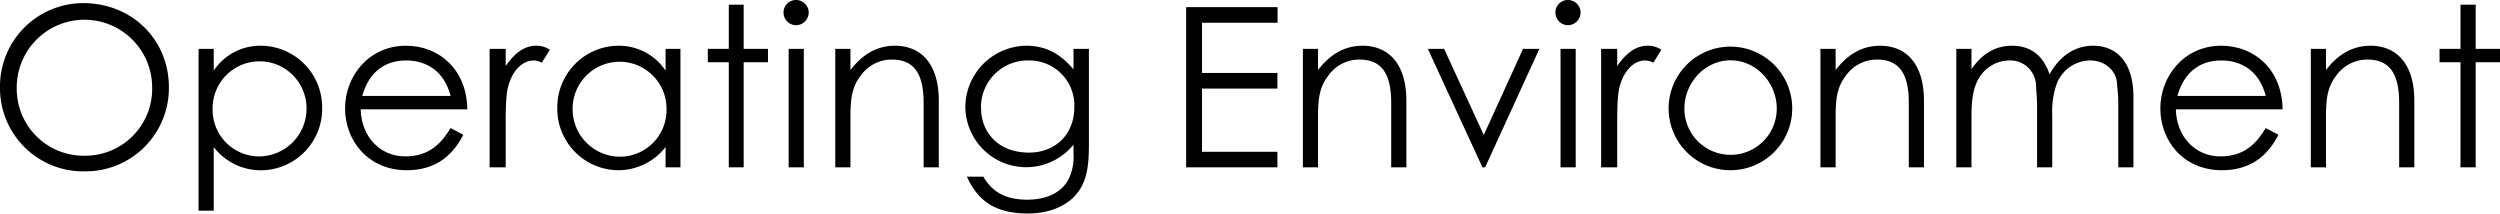 <svg xmlns="http://www.w3.org/2000/svg" width="672.35" height="57.42" viewBox="0 0 672.35 57.42"><g id="レイヤー_2" data-name="レイヤー 2"><g id="レイヤー_3" data-name="レイヤー 3"><path d="M45.42,23.46A22.39,22.39,0,0,1,22.74,46.08,22.36,22.36,0,0,1,0,23.64,22.4,22.4,0,0,1,22.38.84C35.46.84,45.42,10.62,45.42,23.46ZM4.5,23.64A18,18,0,0,0,22.62,41.88,18,18,0,0,0,40.92,23.4a18.21,18.21,0,1,0-36.42.24Z"/><path d="M57.48,19A15,15,0,0,1,70.14,12.3,16.57,16.57,0,0,1,86.64,29a16.53,16.53,0,0,1-16.38,16.8,16,16,0,0,1-12.78-6.24v17.1H53.4V13.14h4.08Zm-.3,10.26A12.51,12.51,0,0,0,69.84,42.06a12.83,12.83,0,0,0,12.6-13,12.63,12.63,0,1,0-25.26.12Z"/><path d="M97,29.4c.18,7.32,5.16,12.66,12,12.66,6.66,0,9.84-3.78,12.18-7.62l3.42,1.8c-3.24,6.36-8.22,9.54-15.18,9.54-10.56,0-16.62-8.1-16.62-16.62,0-8.7,6.42-16.86,16.38-16.86,9.06,0,16.38,6.54,16.5,17.1Zm24.18-3.6c-1.68-6.6-6.42-9.54-11.94-9.54-5.7,0-10,3.06-11.82,9.54Z"/><path d="M136,17.76c2.4-3.48,5-5.46,8.22-5.46a6.45,6.45,0,0,1,3.66,1.08l-2.16,3.48a4.88,4.88,0,0,0-2.16-.6c-3,0-5.7,2.58-6.9,7-.54,2-.66,5.34-.66,9.66V45h-4.32V13.14H136Z"/><path d="M179,13.14h4V45h-4V39.54a16.15,16.15,0,0,1-12.84,6.24A16.52,16.52,0,0,1,149.88,29,16.55,16.55,0,0,1,166.32,12.3,15.07,15.07,0,0,1,179,19Zm-25,16a12.78,12.78,0,0,0,12.54,13,12.56,12.56,0,0,0,12.72-12.84,12.63,12.63,0,1,0-25.26-.12Z"/><path d="M196,1.26H200V13.14h6.54v3.6H200V45H196V16.74h-5.64v-3.6H196Z"/><path d="M217.5,3.36a3.46,3.46,0,0,1-3.42,3.42,3.41,3.41,0,0,1-3.36-3.42A3.35,3.35,0,0,1,214.08,0,3.41,3.41,0,0,1,217.5,3.36Zm-5.4,9.78h4.08V45H212.1Z"/><path d="M228.72,18.84c3.3-4.32,7.26-6.54,11.94-6.54,7,0,11.82,4.8,11.82,14.82V45H248.4V27.66c0-7.5-2.34-11.64-8.52-11.64a10.22,10.22,0,0,0-8.4,4.32c-2.4,3.12-2.76,6.24-2.76,11.28V45h-4.08V13.14h4.08Z"/><path d="M292.85,38.52c0,5.22-.3,9.54-2.87,13.08s-7.44,5.82-13.5,5.82c-9.18,0-13.62-3.72-16.44-9.9h4.44c2.4,4.2,6.12,6.18,11.76,6.18,5.28,0,9.18-1.92,11.09-5.4a13.84,13.84,0,0,0,1.38-7v-2.4a16.37,16.37,0,0,1-29.09-10.08A16.58,16.58,0,0,1,275.94,12.3c5.64,0,9.41,2.4,12.77,6.36V13.14h4.14Zm-29-9.42c0,6.36,4.5,11.94,12.9,11.94,7,0,12.18-4.8,12.18-12.24a12.08,12.08,0,0,0-12.3-12.54A12.58,12.58,0,0,0,263.82,29.1Z"/><path d="M319,1.92h24.59v4.2H323.27v13.5h20.28v4.2H323.27v17h20.28V45H319Z"/><path d="M354.47,18.84c3.3-4.32,7.26-6.54,11.94-6.54,7,0,11.82,4.8,11.82,14.82V45h-4.08V27.66c0-7.5-2.34-11.64-8.52-11.64a10.22,10.22,0,0,0-8.4,4.32c-2.4,3.12-2.76,6.24-2.76,11.28V45H350.4V13.14h4.07Z"/><path d="M384,13.14h4.38L399.05,36.3l10.56-23.16H414L399.41,45h-.72Z"/><path d="M425.09,3.36a3.46,3.46,0,0,1-3.42,3.42,3.41,3.41,0,0,1-3.36-3.42A3.35,3.35,0,0,1,421.67,0,3.41,3.41,0,0,1,425.09,3.36Zm-5.4,9.78h4.08V45h-4.08Z"/><path d="M434.93,17.76c2.4-3.48,5-5.46,8.22-5.46a6.45,6.45,0,0,1,3.66,1.08l-2.16,3.48a4.88,4.88,0,0,0-2.16-.6c-3,0-5.7,2.58-6.9,7-.54,2-.66,5.34-.66,9.66V45h-4.32V13.14h4.32Z"/><path d="M482,29.16a16.62,16.62,0,1,1-33.24,0,16.62,16.62,0,1,1,33.24,0Zm-29,.06a12.42,12.42,0,1,0,24.84,0c0-7.08-5.64-13-12.42-13S453,22.14,453,29.22Z"/><path d="M493.67,18.84c3.3-4.32,7.26-6.54,11.94-6.54,7,0,11.82,4.8,11.82,14.82V45h-4.08V27.66c0-7.5-2.34-11.64-8.52-11.64a10.22,10.22,0,0,0-8.4,4.32c-2.4,3.12-2.76,6.24-2.76,11.28V45h-4.08V13.14h4.08Z"/><path d="M551.93,45h-4.08V28.68c0-2.46-.24-4.5-.3-5.94a6.91,6.91,0,0,0-7.2-6.48A9.52,9.52,0,0,0,532.91,20c-2.28,2.94-2.7,6.72-2.7,11.52V45h-4.08V13.14h4.08V18.6c2.82-4.08,6.36-6.3,10.92-6.3,4.86,0,8.34,2.52,10.08,7.68,2.82-5.1,7-7.68,11.7-7.68,6.6,0,10.86,4.74,10.86,13.8V45h-4.08V27.6c0-2.34-.3-4.2-.36-5.4-.18-2.82-2.88-5.94-7.2-5.94a9.71,9.71,0,0,0-9.06,6.48,22.49,22.49,0,0,0-1.14,8.34Z"/><path d="M585.17,29.4c.18,7.32,5.16,12.66,12,12.66,6.66,0,9.84-3.78,12.18-7.62l3.42,1.8c-3.24,6.36-8.22,9.54-15.18,9.54C587,45.78,581,37.68,581,29.16c0-8.7,6.42-16.86,16.38-16.86,9.06,0,16.38,6.54,16.5,17.1Zm24.18-3.6c-1.68-6.6-6.42-9.54-11.94-9.54-5.7,0-10,3.06-11.82,9.54Z"/><path d="M625.55,18.84c3.3-4.32,7.26-6.54,11.94-6.54,7,0,11.82,4.8,11.82,14.82V45h-4.08V27.66c0-7.5-2.34-11.64-8.52-11.64a10.22,10.22,0,0,0-8.4,4.32c-2.4,3.12-2.76,6.24-2.76,11.28V45h-4.08V13.14h4.08Z"/><path d="M661.73,1.26h4.08V13.14h6.54v3.6h-6.54V45h-4.08V16.74h-5.64v-3.6h5.64Z"/></g></g></svg>